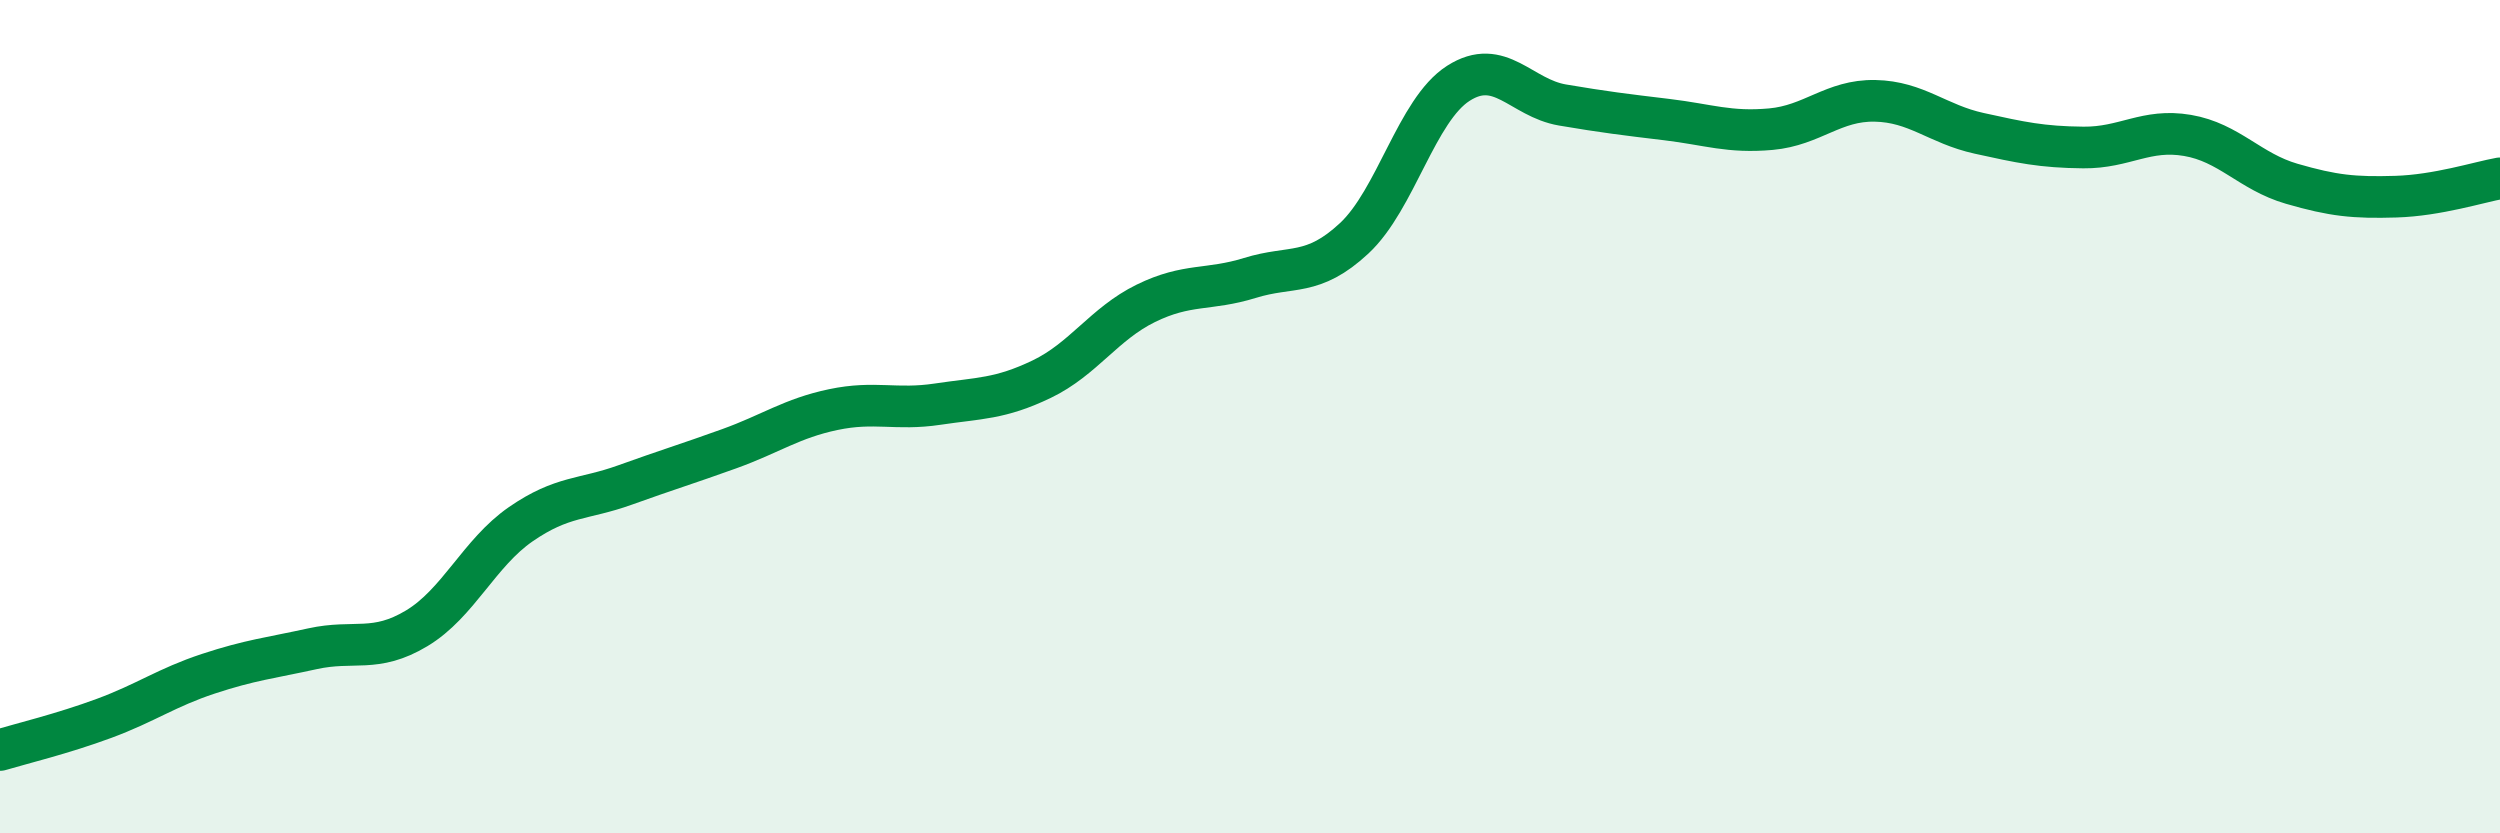 
    <svg width="60" height="20" viewBox="0 0 60 20" xmlns="http://www.w3.org/2000/svg">
      <path
        d="M 0,18 C 0.5,17.85 1.5,17.61 2.5,17.24 C 3.5,16.87 4,16.5 5,16.17 C 6,15.84 6.5,15.79 7.5,15.57 C 8.5,15.35 9,15.68 10,15.08 C 11,14.48 11.5,13.27 12.5,12.58 C 13.5,11.89 14,12 15,11.64 C 16,11.28 16.5,11.13 17.5,10.77 C 18.5,10.41 19,10.04 20,9.83 C 21,9.62 21.5,9.85 22.5,9.7 C 23.5,9.55 24,9.58 25,9.1 C 26,8.62 26.5,7.77 27.5,7.28 C 28.5,6.79 29,6.98 30,6.67 C 31,6.36 31.5,6.65 32.5,5.72 C 33.5,4.79 34,2.64 35,2 C 36,1.36 36.5,2.35 37.5,2.52 C 38.5,2.69 39,2.75 40,2.87 C 41,2.99 41.5,3.19 42.5,3.1 C 43.5,3.01 44,2.4 45,2.42 C 46,2.44 46.5,2.98 47.5,3.2 C 48.5,3.42 49,3.53 50,3.54 C 51,3.55 51.5,3.08 52.5,3.25 C 53.5,3.42 54,4.12 55,4.41 C 56,4.7 56.5,4.75 57.5,4.72 C 58.5,4.69 59.5,4.37 60,4.28L60 20L0 20Z"
        fill="#008740"
        opacity="0.1"
        stroke-linecap="round"
        stroke-linejoin="round"
      />
      <path
        d="M 0,18 C 0.5,17.85 1.5,17.61 2.5,17.24 C 3.5,16.87 4,16.5 5,16.17 C 6,15.84 6.5,15.79 7.5,15.57 C 8.5,15.35 9,15.68 10,15.08 C 11,14.48 11.5,13.27 12.5,12.58 C 13.5,11.89 14,12 15,11.64 C 16,11.28 16.5,11.13 17.5,10.77 C 18.5,10.41 19,10.04 20,9.83 C 21,9.62 21.5,9.85 22.5,9.7 C 23.5,9.55 24,9.58 25,9.1 C 26,8.62 26.5,7.77 27.5,7.28 C 28.5,6.79 29,6.98 30,6.67 C 31,6.36 31.5,6.65 32.5,5.72 C 33.5,4.79 34,2.64 35,2 C 36,1.36 36.5,2.35 37.5,2.52 C 38.5,2.69 39,2.75 40,2.87 C 41,2.99 41.5,3.19 42.5,3.1 C 43.5,3.01 44,2.4 45,2.42 C 46,2.44 46.5,2.98 47.5,3.2 C 48.5,3.42 49,3.53 50,3.54 C 51,3.55 51.5,3.08 52.5,3.25 C 53.5,3.42 54,4.12 55,4.41 C 56,4.7 56.5,4.75 57.5,4.72 C 58.5,4.69 59.5,4.37 60,4.28"
        stroke="#008740"
        stroke-width="1"
        fill="none"
        stroke-linecap="round"
        stroke-linejoin="round"
      />
    </svg>
  